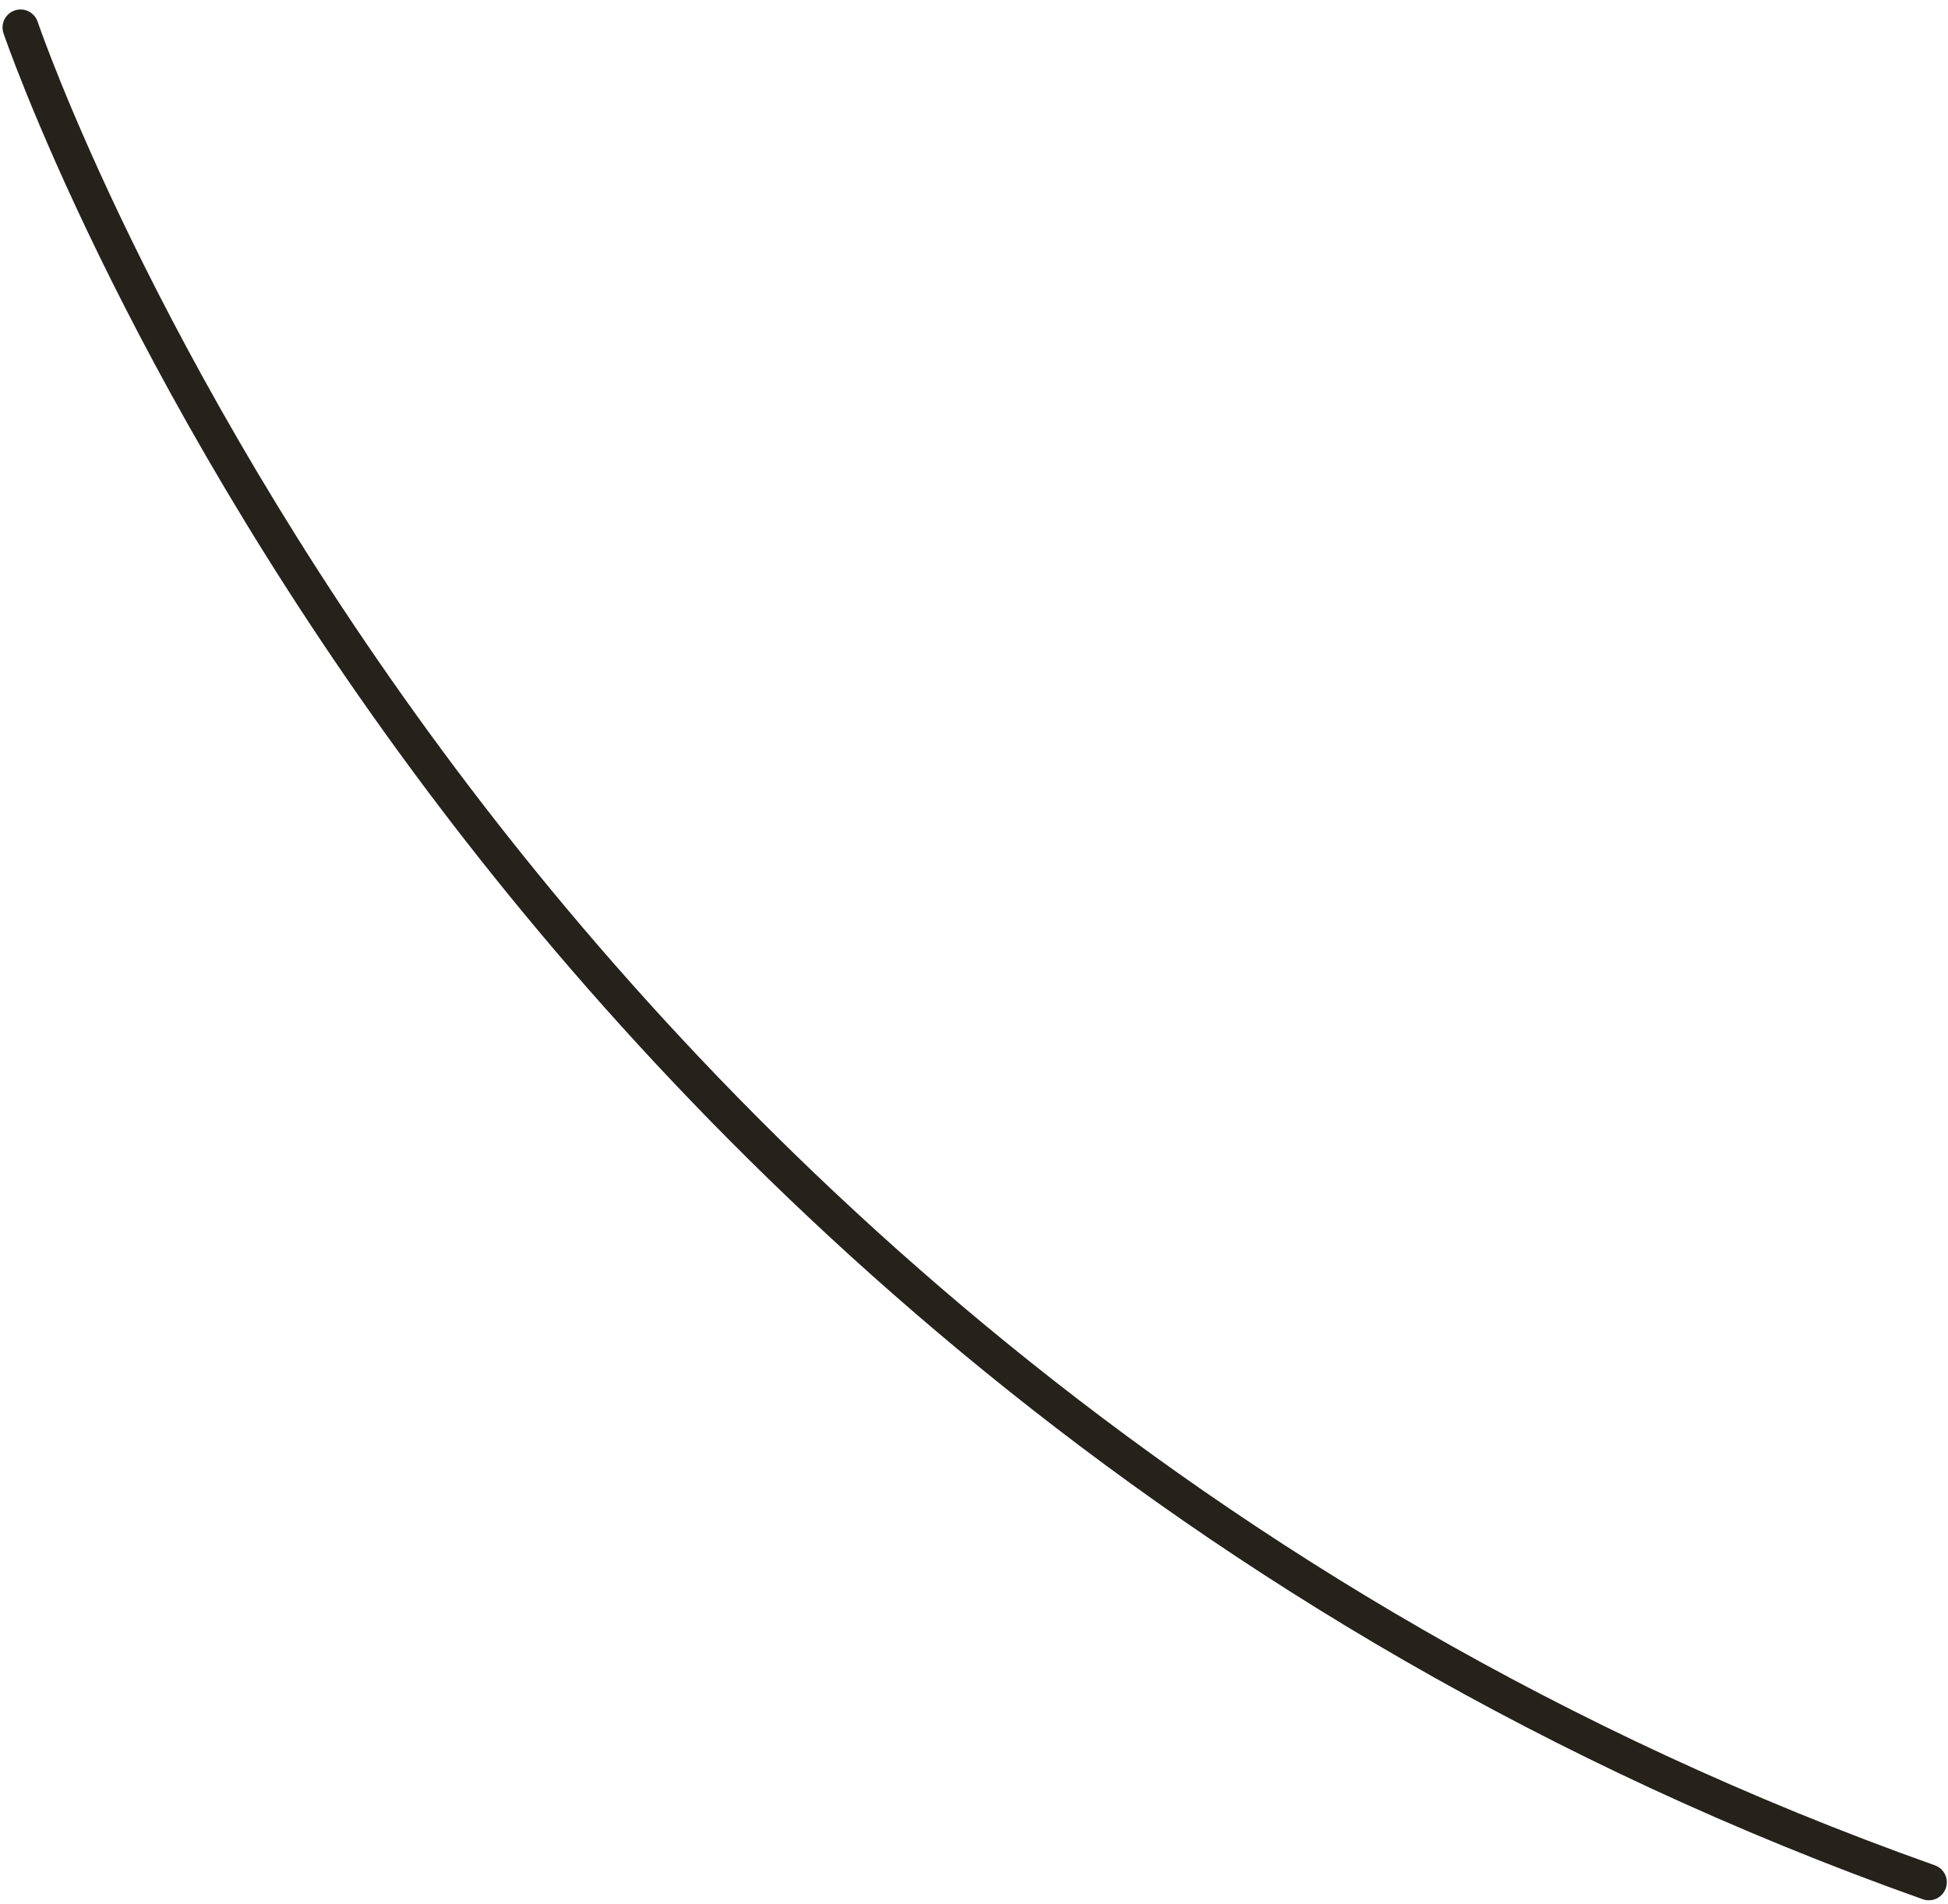 <svg xmlns="http://www.w3.org/2000/svg" width="176" height="172" viewBox="0 0 176 172" fill="none"><path d="M175.298 171.286C174.872 171.634 174.278 171.755 173.724 171.559C105.196 147.231 61.707 102.719 37.289 69.661C10.829 33.837 0.418 3.307 0.314 3C0.031 2.152 0.488 1.225 1.34 0.94C2.192 0.655 3.115 1.114 3.403 1.969C3.504 2.269 13.792 32.401 39.98 67.826C64.12 100.482 107.109 144.456 174.812 168.492C175.66 168.793 176.102 169.723 175.801 170.569C175.695 170.857 175.521 171.104 175.298 171.286Z" fill="#25221C"></path></svg>